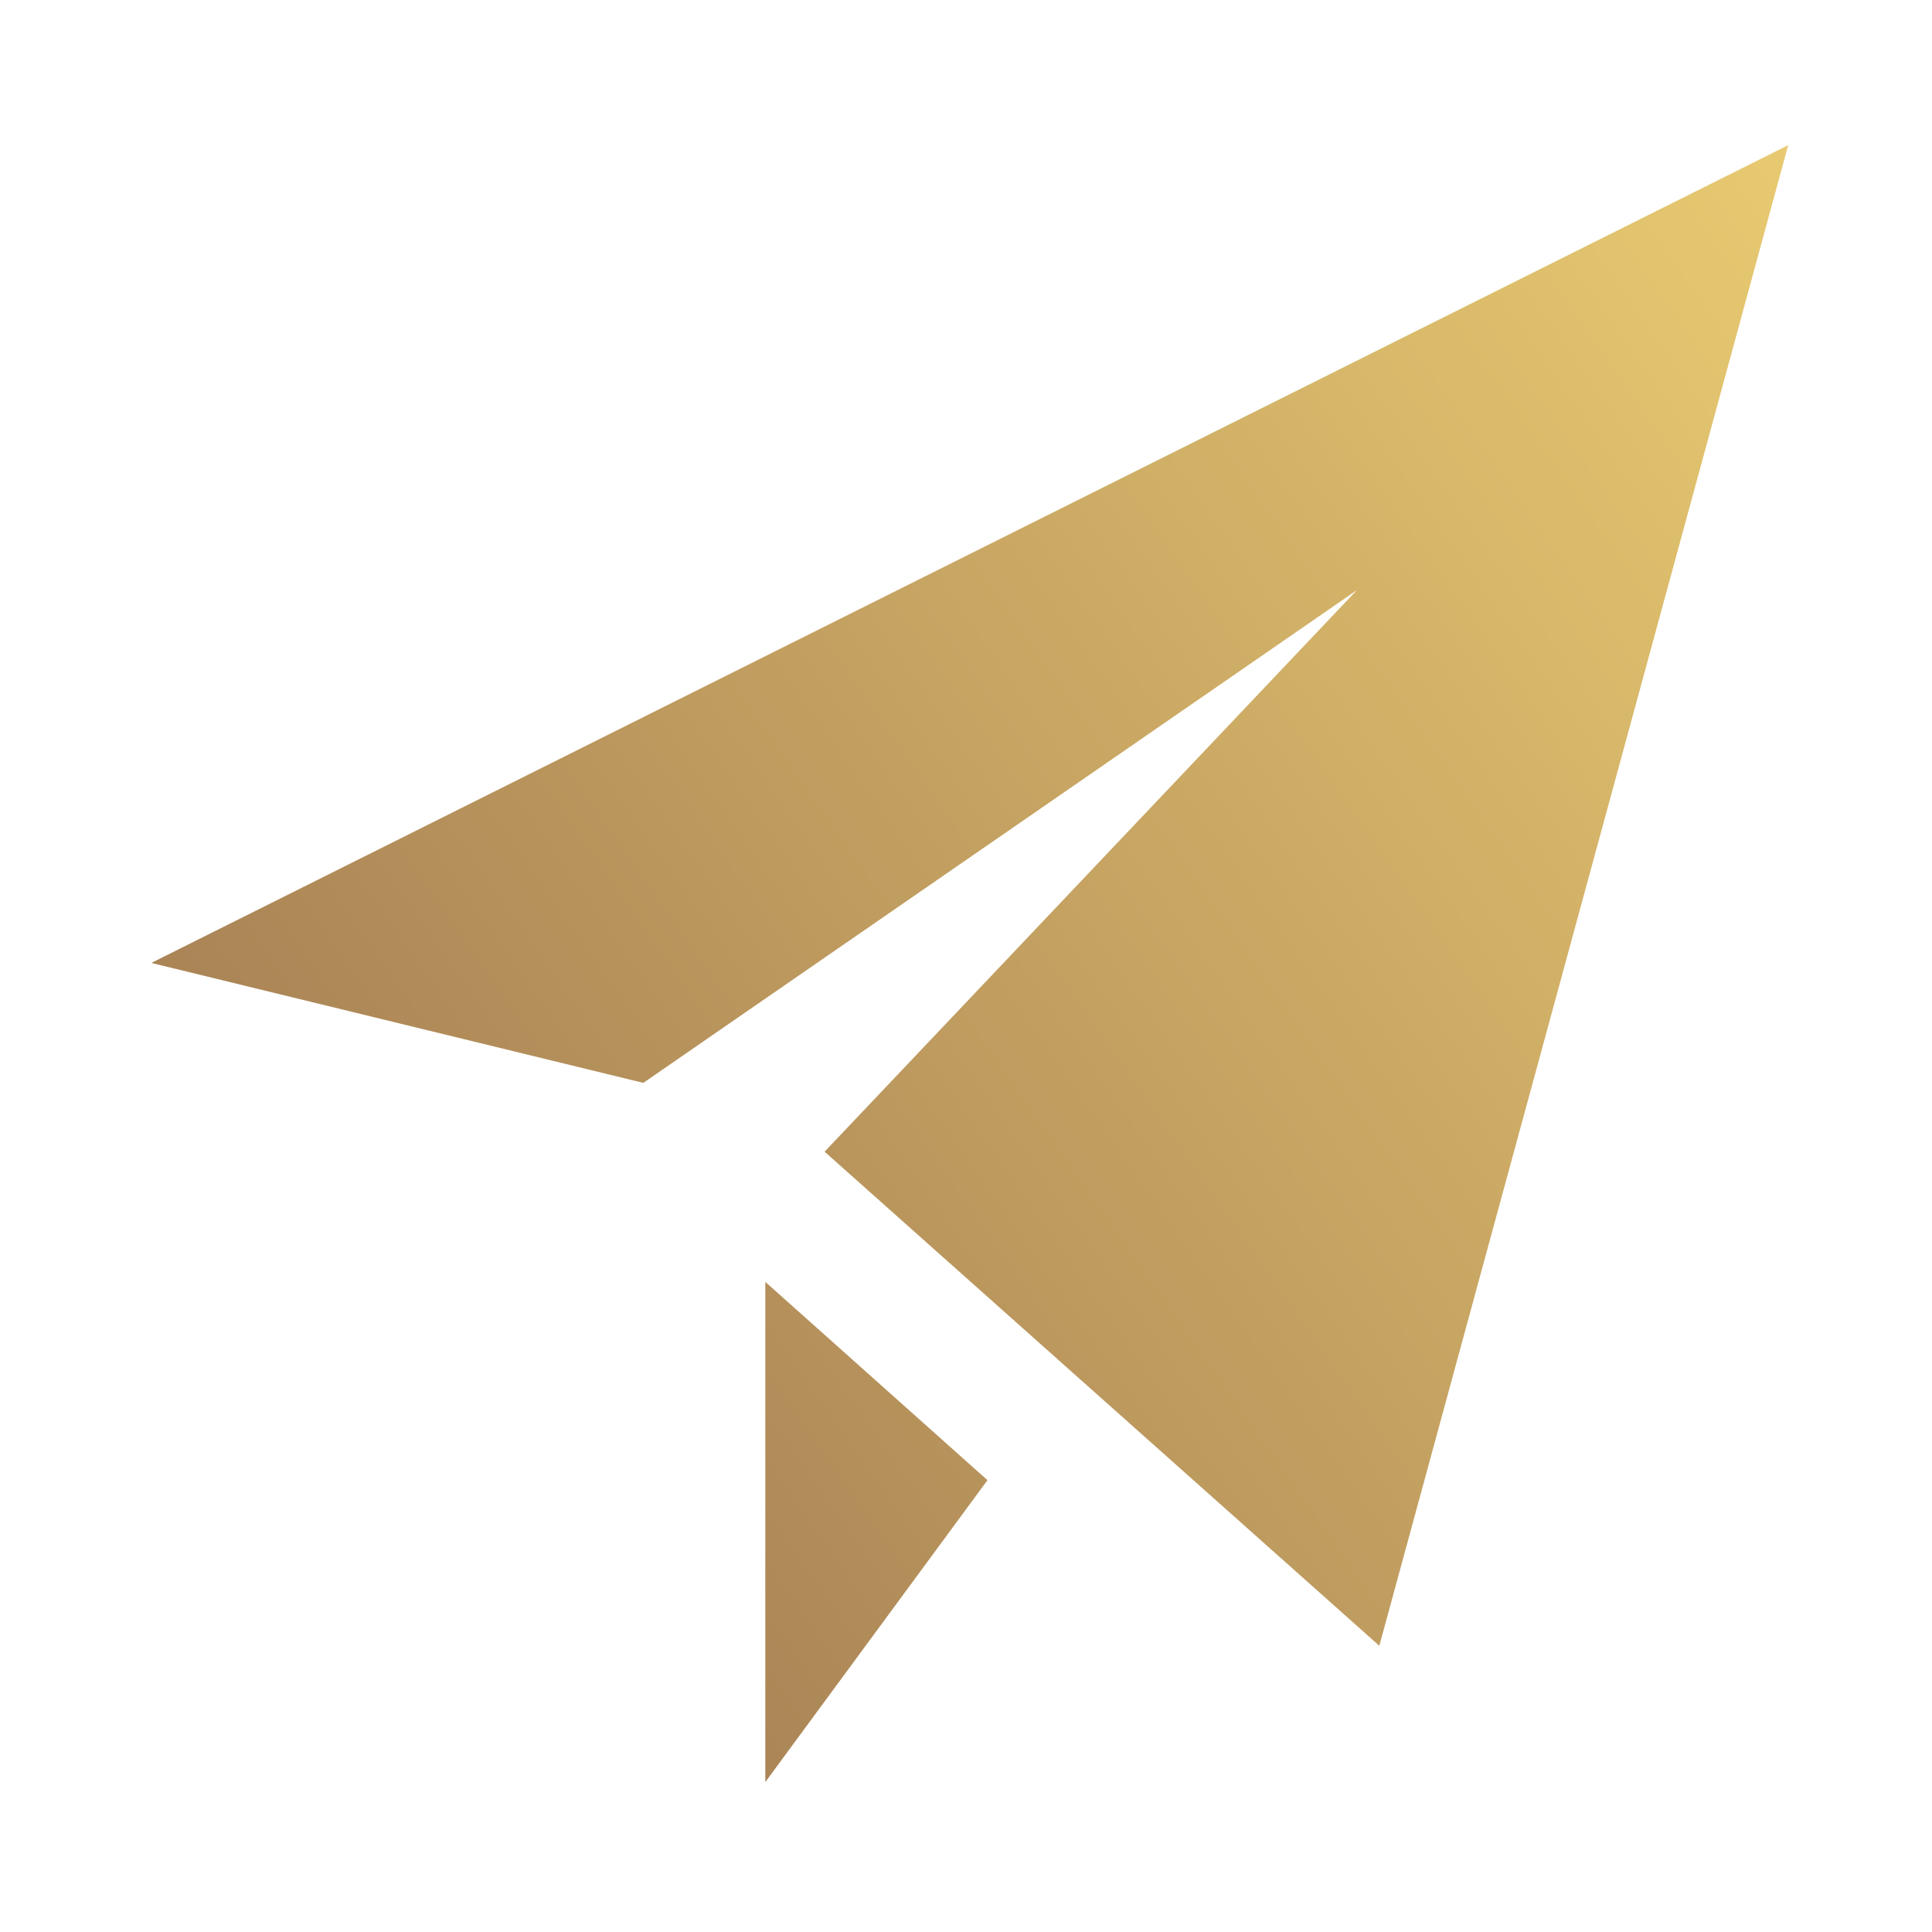 <?xml version="1.0" encoding="utf-8"?>
<!-- Generator: Adobe Illustrator 27.8.0, SVG Export Plug-In . SVG Version: 6.00 Build 0)  -->
<svg version="1.1" id="Layer_1" xmlns="http://www.w3.org/2000/svg" xmlns:xlink="http://www.w3.org/1999/xlink" x="0px" y="0px"
	 viewBox="0 0 283.5 283.5" style="enable-background:new 0 0 283.5 283.5;" xml:space="preserve">
<style type="text/css">
	.st0{fill:url(#SVGID_1_);}
</style>
<linearGradient id="SVGID_1_" gradientUnits="userSpaceOnUse" x1="75.381" y1="217.251" x2="292.94" y2="64.915">
	<stop  offset="0" style="stop-color:#AA8456"/>
	<stop  offset="1" style="stop-color:#E8CA71"/>
</linearGradient>
<path class="st0" d="M262.4,21.3l-60,220.2L121,169l78.1-82.4L94.4,158.9l-72.2-17.6L262.4,21.3z M112.3,188.1v73.4l32.6-44.3
	L112.3,188.1z"/>
</svg>
